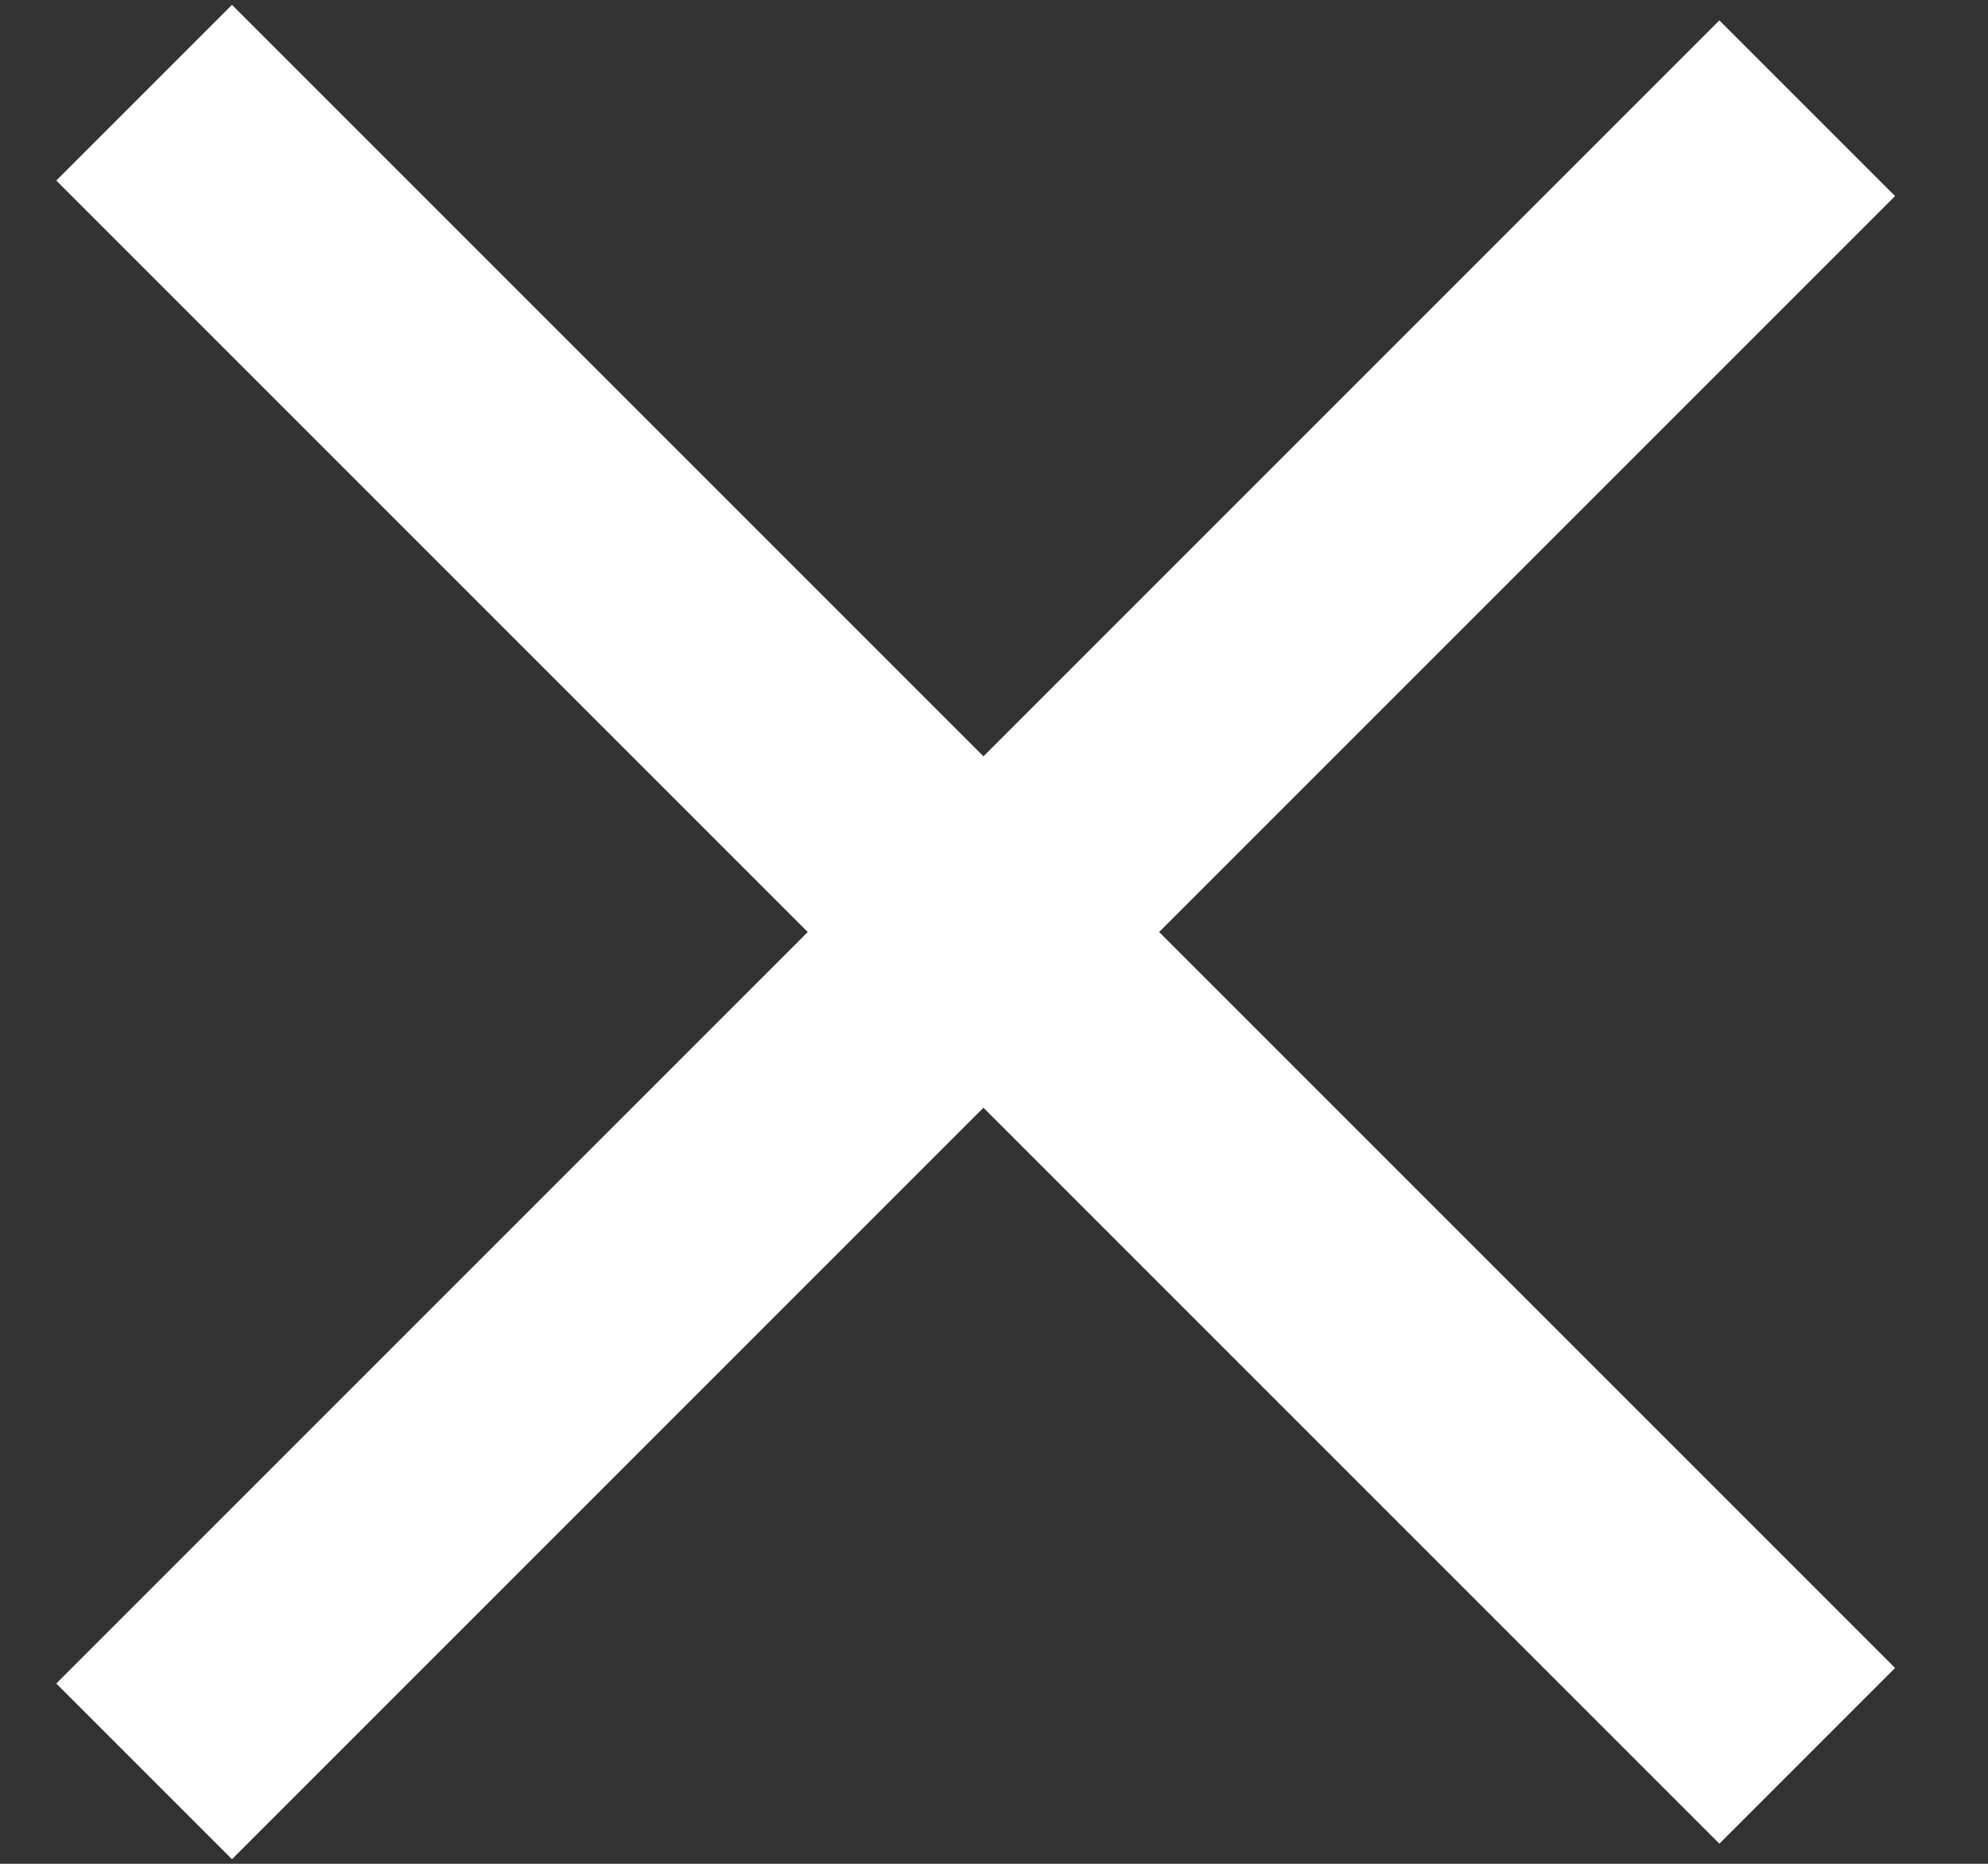 <svg xmlns="http://www.w3.org/2000/svg" width="16" height="15" fill="none"><rect width="100%" height="100%" fill="#333333" stroke="none"/><path fill="#fff" d="m1.867.039 13.385 13.385-1.414 1.414L.453 1.453z"/><path fill="#fff" d="M15.252 1.578 1.867 14.963.453 13.549 13.838.164z"/></svg>